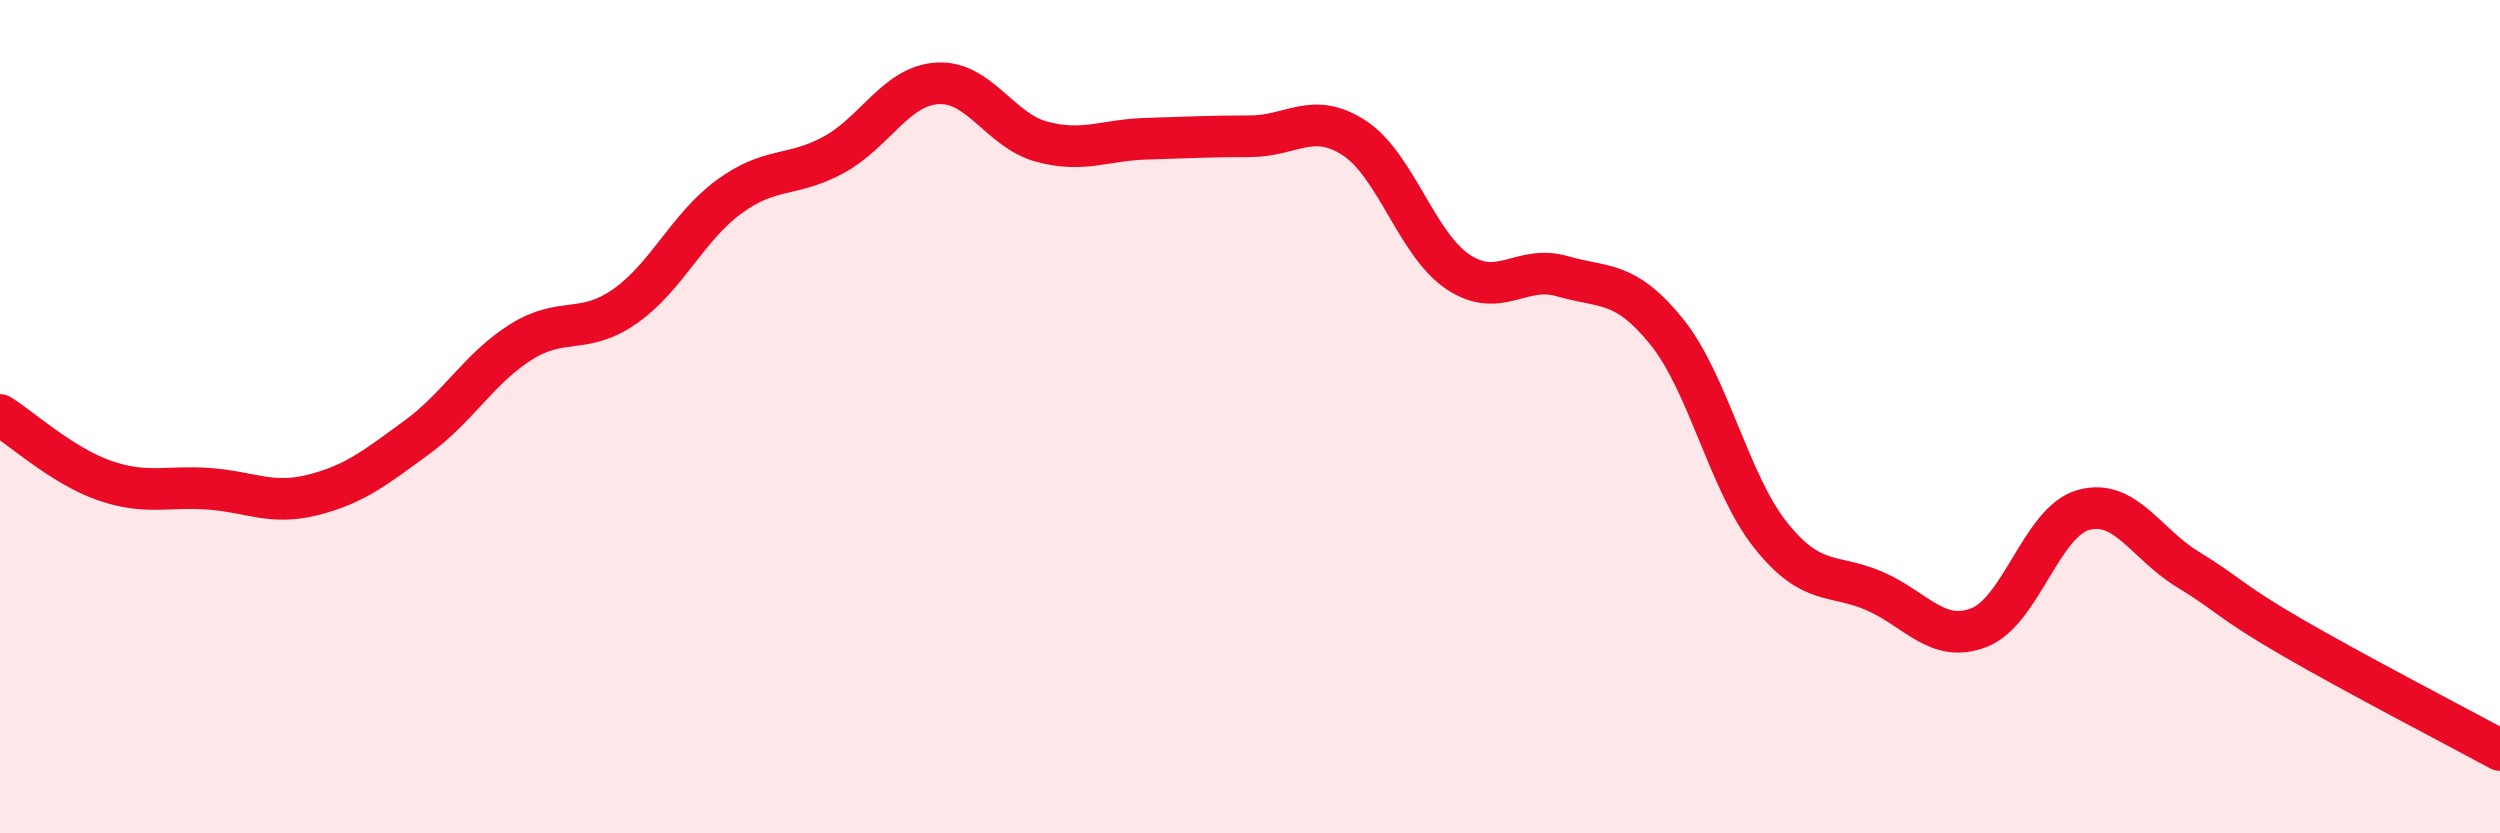 
    <svg width="60" height="20" viewBox="0 0 60 20" xmlns="http://www.w3.org/2000/svg">
      <path
        d="M 0,9.96 C 0.5,10.27 1.5,11.18 2.5,11.53 C 3.5,11.88 4,11.66 5,11.73 C 6,11.8 6.5,12.13 7.5,11.88 C 8.5,11.63 9,11.23 10,10.5 C 11,9.77 11.5,8.84 12.5,8.21 C 13.5,7.58 14,8.05 15,7.35 C 16,6.65 16.5,5.45 17.5,4.72 C 18.5,3.99 19,4.26 20,3.72 C 21,3.18 21.5,2.06 22.5,2 C 23.5,1.94 24,3.13 25,3.4 C 26,3.67 26.5,3.36 27.5,3.33 C 28.5,3.3 29,3.27 30,3.27 C 31,3.27 31.5,2.66 32.5,3.31 C 33.5,3.96 34,5.87 35,6.53 C 36,7.19 36.5,6.34 37.5,6.63 C 38.5,6.92 39,6.72 40,7.96 C 41,9.2 41.5,11.6 42.5,12.85 C 43.5,14.1 44,13.75 45,14.19 C 46,14.63 46.5,15.45 47.5,15.06 C 48.5,14.67 49,12.52 50,12.24 C 51,11.96 51.5,13.05 52.5,13.66 C 53.5,14.27 53.5,14.42 55,15.29 C 56.5,16.16 59,17.46 60,18L60 20L0 20Z"
        fill="#EB0A25"
        opacity="0.1"
        stroke-linecap="round"
        stroke-linejoin="round"
      />
      <path
        d="M 0,9.96 C 0.5,10.27 1.5,11.18 2.5,11.53 C 3.5,11.88 4,11.66 5,11.73 C 6,11.8 6.5,12.13 7.5,11.88 C 8.5,11.63 9,11.23 10,10.5 C 11,9.77 11.5,8.84 12.5,8.21 C 13.5,7.58 14,8.05 15,7.35 C 16,6.65 16.5,5.45 17.5,4.72 C 18.5,3.99 19,4.26 20,3.72 C 21,3.18 21.5,2.06 22.5,2 C 23.5,1.94 24,3.13 25,3.4 C 26,3.67 26.5,3.36 27.5,3.33 C 28.5,3.3 29,3.27 30,3.27 C 31,3.27 31.5,2.66 32.5,3.31 C 33.5,3.96 34,5.87 35,6.53 C 36,7.19 36.5,6.34 37.5,6.63 C 38.5,6.92 39,6.72 40,7.96 C 41,9.2 41.5,11.6 42.5,12.85 C 43.5,14.1 44,13.75 45,14.19 C 46,14.63 46.5,15.45 47.5,15.06 C 48.5,14.67 49,12.52 50,12.24 C 51,11.96 51.5,13.05 52.5,13.66 C 53.5,14.27 53.5,14.42 55,15.29 C 56.5,16.16 59,17.46 60,18"
        stroke="#EB0A25"
        stroke-width="1"
        fill="none"
        stroke-linecap="round"
        stroke-linejoin="round"
      />
    </svg>
  